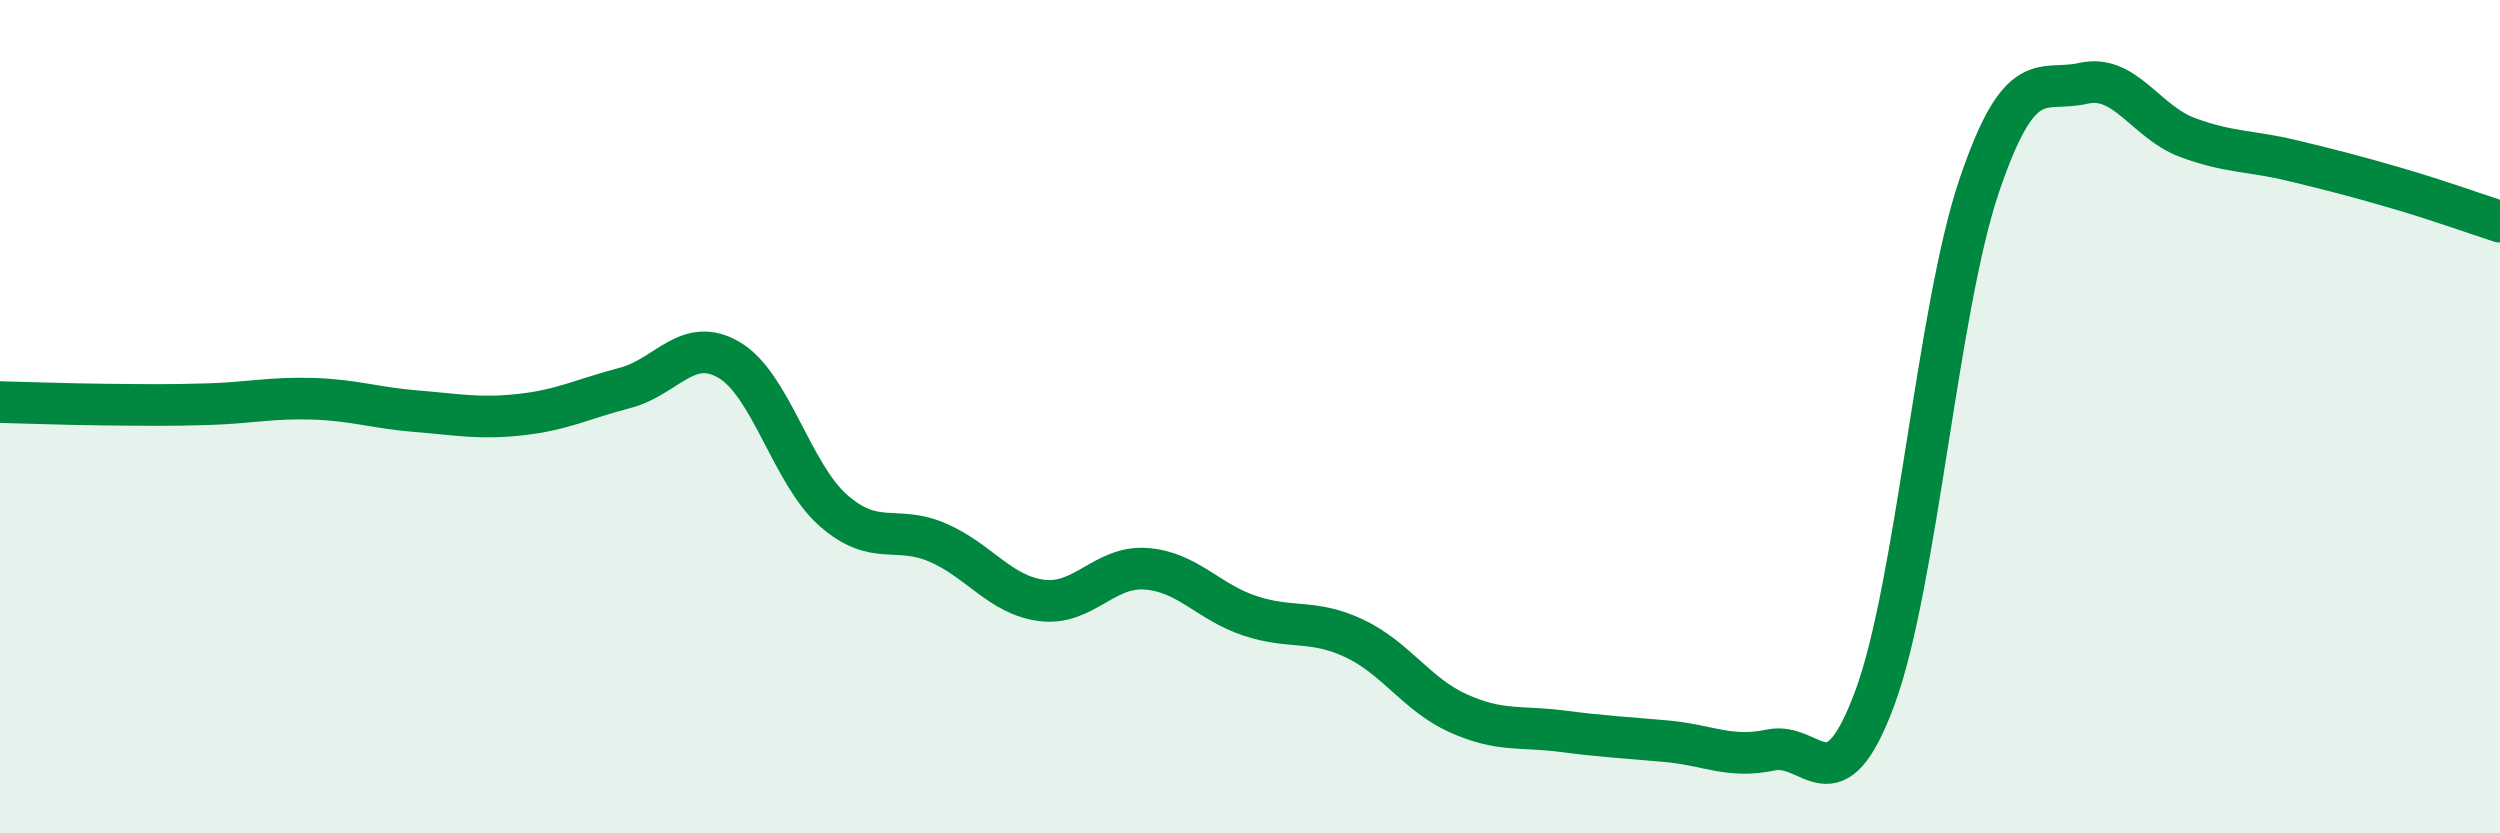 
    <svg width="60" height="20" viewBox="0 0 60 20" xmlns="http://www.w3.org/2000/svg">
      <path
        d="M 0,9.65 C 0.5,9.66 1.5,9.7 2.5,9.71 C 3.5,9.72 4,9.73 5,9.7 C 6,9.67 6.5,9.54 7.5,9.57 C 8.5,9.6 9,9.79 10,9.87 C 11,9.95 11.5,10.06 12.5,9.95 C 13.5,9.84 14,9.57 15,9.31 C 16,9.05 16.5,8.05 17.5,8.64 C 18.5,9.23 19,11.37 20,12.25 C 21,13.13 21.5,12.59 22.5,13.02 C 23.5,13.45 24,14.28 25,14.41 C 26,14.54 26.5,13.58 27.5,13.65 C 28.5,13.72 29,14.45 30,14.78 C 31,15.11 31.5,14.85 32.5,15.32 C 33.5,15.79 34,16.67 35,17.12 C 36,17.57 36.5,17.42 37.5,17.55 C 38.5,17.68 39,17.7 40,17.79 C 41,17.88 41.5,18.21 42.5,18 C 43.5,17.79 44,19.45 45,16.74 C 46,14.03 46.5,7.41 47.5,4.46 C 48.5,1.51 49,2.23 50,2 C 51,1.77 51.5,2.93 52.5,3.3 C 53.5,3.67 54,3.61 55,3.85 C 56,4.09 56.5,4.22 57.5,4.51 C 58.5,4.8 59.5,5.16 60,5.32L60 20L0 20Z"
        fill="#008740"
        opacity="0.1"
        stroke-linecap="round"
        stroke-linejoin="round"
      />
      <path
        d="M 0,9.65 C 0.5,9.66 1.5,9.7 2.5,9.71 C 3.5,9.72 4,9.73 5,9.7 C 6,9.67 6.5,9.54 7.5,9.57 C 8.5,9.6 9,9.79 10,9.87 C 11,9.95 11.5,10.06 12.5,9.95 C 13.5,9.84 14,9.57 15,9.31 C 16,9.05 16.5,8.05 17.5,8.64 C 18.5,9.23 19,11.37 20,12.25 C 21,13.13 21.5,12.59 22.5,13.02 C 23.5,13.45 24,14.28 25,14.41 C 26,14.54 26.5,13.58 27.5,13.65 C 28.5,13.72 29,14.45 30,14.78 C 31,15.11 31.5,14.85 32.5,15.32 C 33.5,15.79 34,16.67 35,17.12 C 36,17.57 36.5,17.42 37.5,17.55 C 38.5,17.68 39,17.7 40,17.79 C 41,17.88 41.5,18.21 42.5,18 C 43.5,17.79 44,19.45 45,16.74 C 46,14.03 46.5,7.41 47.5,4.46 C 48.5,1.51 49,2.23 50,2 C 51,1.77 51.5,2.93 52.5,3.3 C 53.5,3.67 54,3.61 55,3.85 C 56,4.09 56.5,4.22 57.5,4.51 C 58.5,4.8 59.5,5.16 60,5.32"
        stroke="#008740"
        stroke-width="1"
        fill="none"
        stroke-linecap="round"
        stroke-linejoin="round"
      />
    </svg>
  
